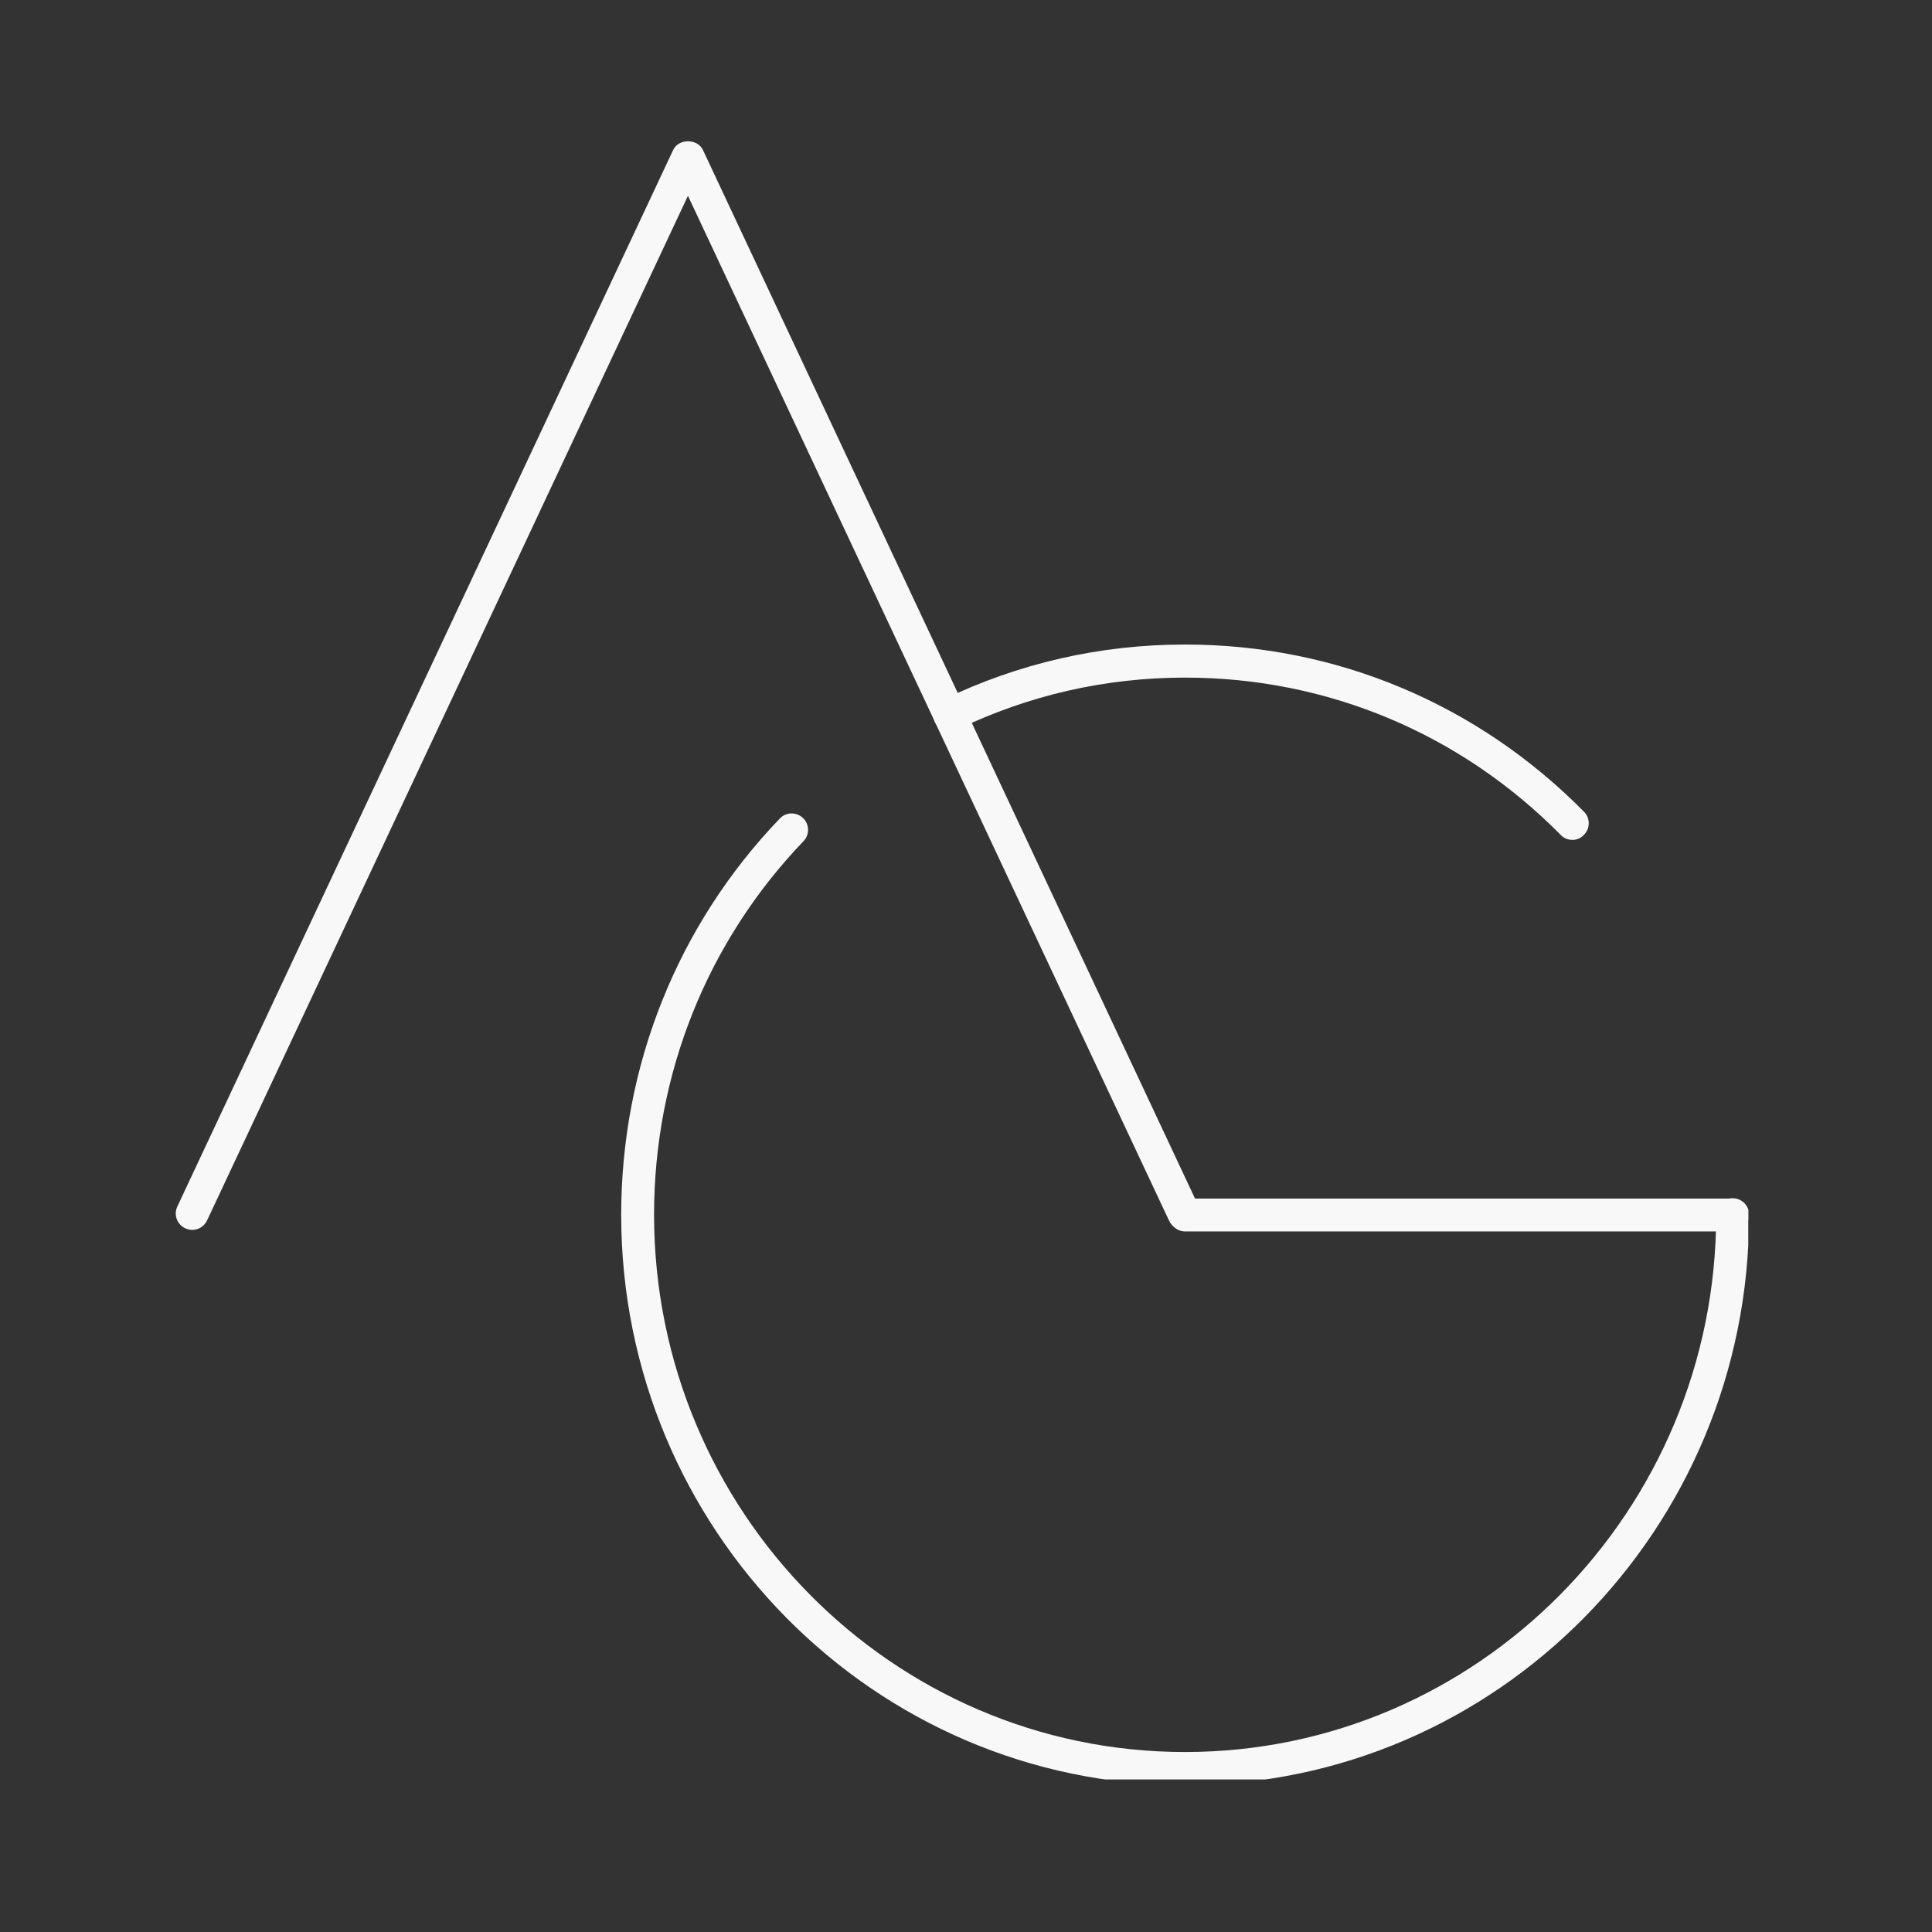 <svg xmlns="http://www.w3.org/2000/svg" xmlns:xlink="http://www.w3.org/1999/xlink" width="150" viewBox="0 0 112.5 112.5" height="150" preserveAspectRatio="xMidYMid meet"><rect x="0" y="0" width="112.5" height="112.5" fill="#333333" stroke="none"/><defs><clipPath id="7a5b7af764"><path d="M 36 47 L 101.801 47 L 101.801 103.617 L 36 103.617 Z M 36 47 " clip-rule="nonzero"></path></clipPath><clipPath id="073e2b51eb"><path d="M 68 69 L 101.801 69 L 101.801 72 L 68 72 Z M 68 69 " clip-rule="nonzero"></path></clipPath><clipPath id="68c60f04f9"><path d="M 10 8.039 L 70 8.039 L 70 72 L 10 72 Z M 10 8.039 " clip-rule="nonzero"></path></clipPath></defs><g clip-path="url(#7a5b7af764)"><path fill="#f8f8f8" d="M 69.016 103.953 C 50.906 103.953 36.172 89.059 36.172 70.738 C 36.172 62.059 39.457 53.863 45.41 47.66 C 45.773 47.277 46.375 47.27 46.758 47.633 C 47.141 47.996 47.152 48.609 46.789 48.98 C 41.18 54.828 38.086 62.555 38.086 70.73 C 38.086 87.988 51.957 102.02 69.004 102.02 C 86.055 102.02 99.934 87.977 99.934 70.73 C 99.934 70.203 100.363 69.773 100.891 69.773 C 101.418 69.773 101.848 70.203 101.848 70.73 C 101.855 89.059 87.125 103.953 69.016 103.953 Z M 69.016 103.953 " fill-opacity="1" fill-rule="nonzero"></path></g><path fill="#f8f8f8" d="M 91.559 48.906 C 91.309 48.906 91.059 48.809 90.879 48.617 C 85.047 42.711 77.285 39.457 69.016 39.457 C 64.363 39.457 59.895 40.48 55.719 42.492 C 55.242 42.723 54.668 42.52 54.438 42.043 C 54.207 41.562 54.406 40.988 54.887 40.758 C 59.316 38.613 64.074 37.531 69.016 37.531 C 77.801 37.531 86.043 40.988 92.238 47.27 C 92.609 47.641 92.602 48.254 92.227 48.617 C 92.047 48.82 91.797 48.906 91.559 48.906 Z M 91.559 48.906 " fill-opacity="1" fill-rule="nonzero"></path><g clip-path="url(#073e2b51eb)"><path fill="#f8f8f8" d="M 100.891 71.707 L 69.016 71.707 C 68.488 71.707 68.059 71.273 68.059 70.75 C 68.059 70.223 68.488 69.793 69.016 69.793 L 100.891 69.793 C 101.418 69.793 101.848 70.223 101.848 70.75 C 101.848 71.273 101.418 71.707 100.891 71.707 Z M 100.891 71.707 " fill-opacity="1" fill-rule="nonzero"></path></g><g clip-path="url(#68c60f04f9)"><path fill="#f8f8f8" d="M 68.93 71.621 C 68.566 71.621 68.23 71.418 68.066 71.062 L 40.059 11.402 L 12.059 71.062 C 11.832 71.543 11.266 71.754 10.789 71.523 C 10.309 71.305 10.098 70.73 10.328 70.25 L 39.199 8.73 C 39.512 8.059 40.613 8.059 40.93 8.73 L 69.801 70.25 C 70.031 70.73 69.82 71.305 69.34 71.523 C 69.207 71.59 69.062 71.621 68.93 71.621 Z M 68.93 71.621 " fill-opacity="1" fill-rule="nonzero"></path></g></svg>
